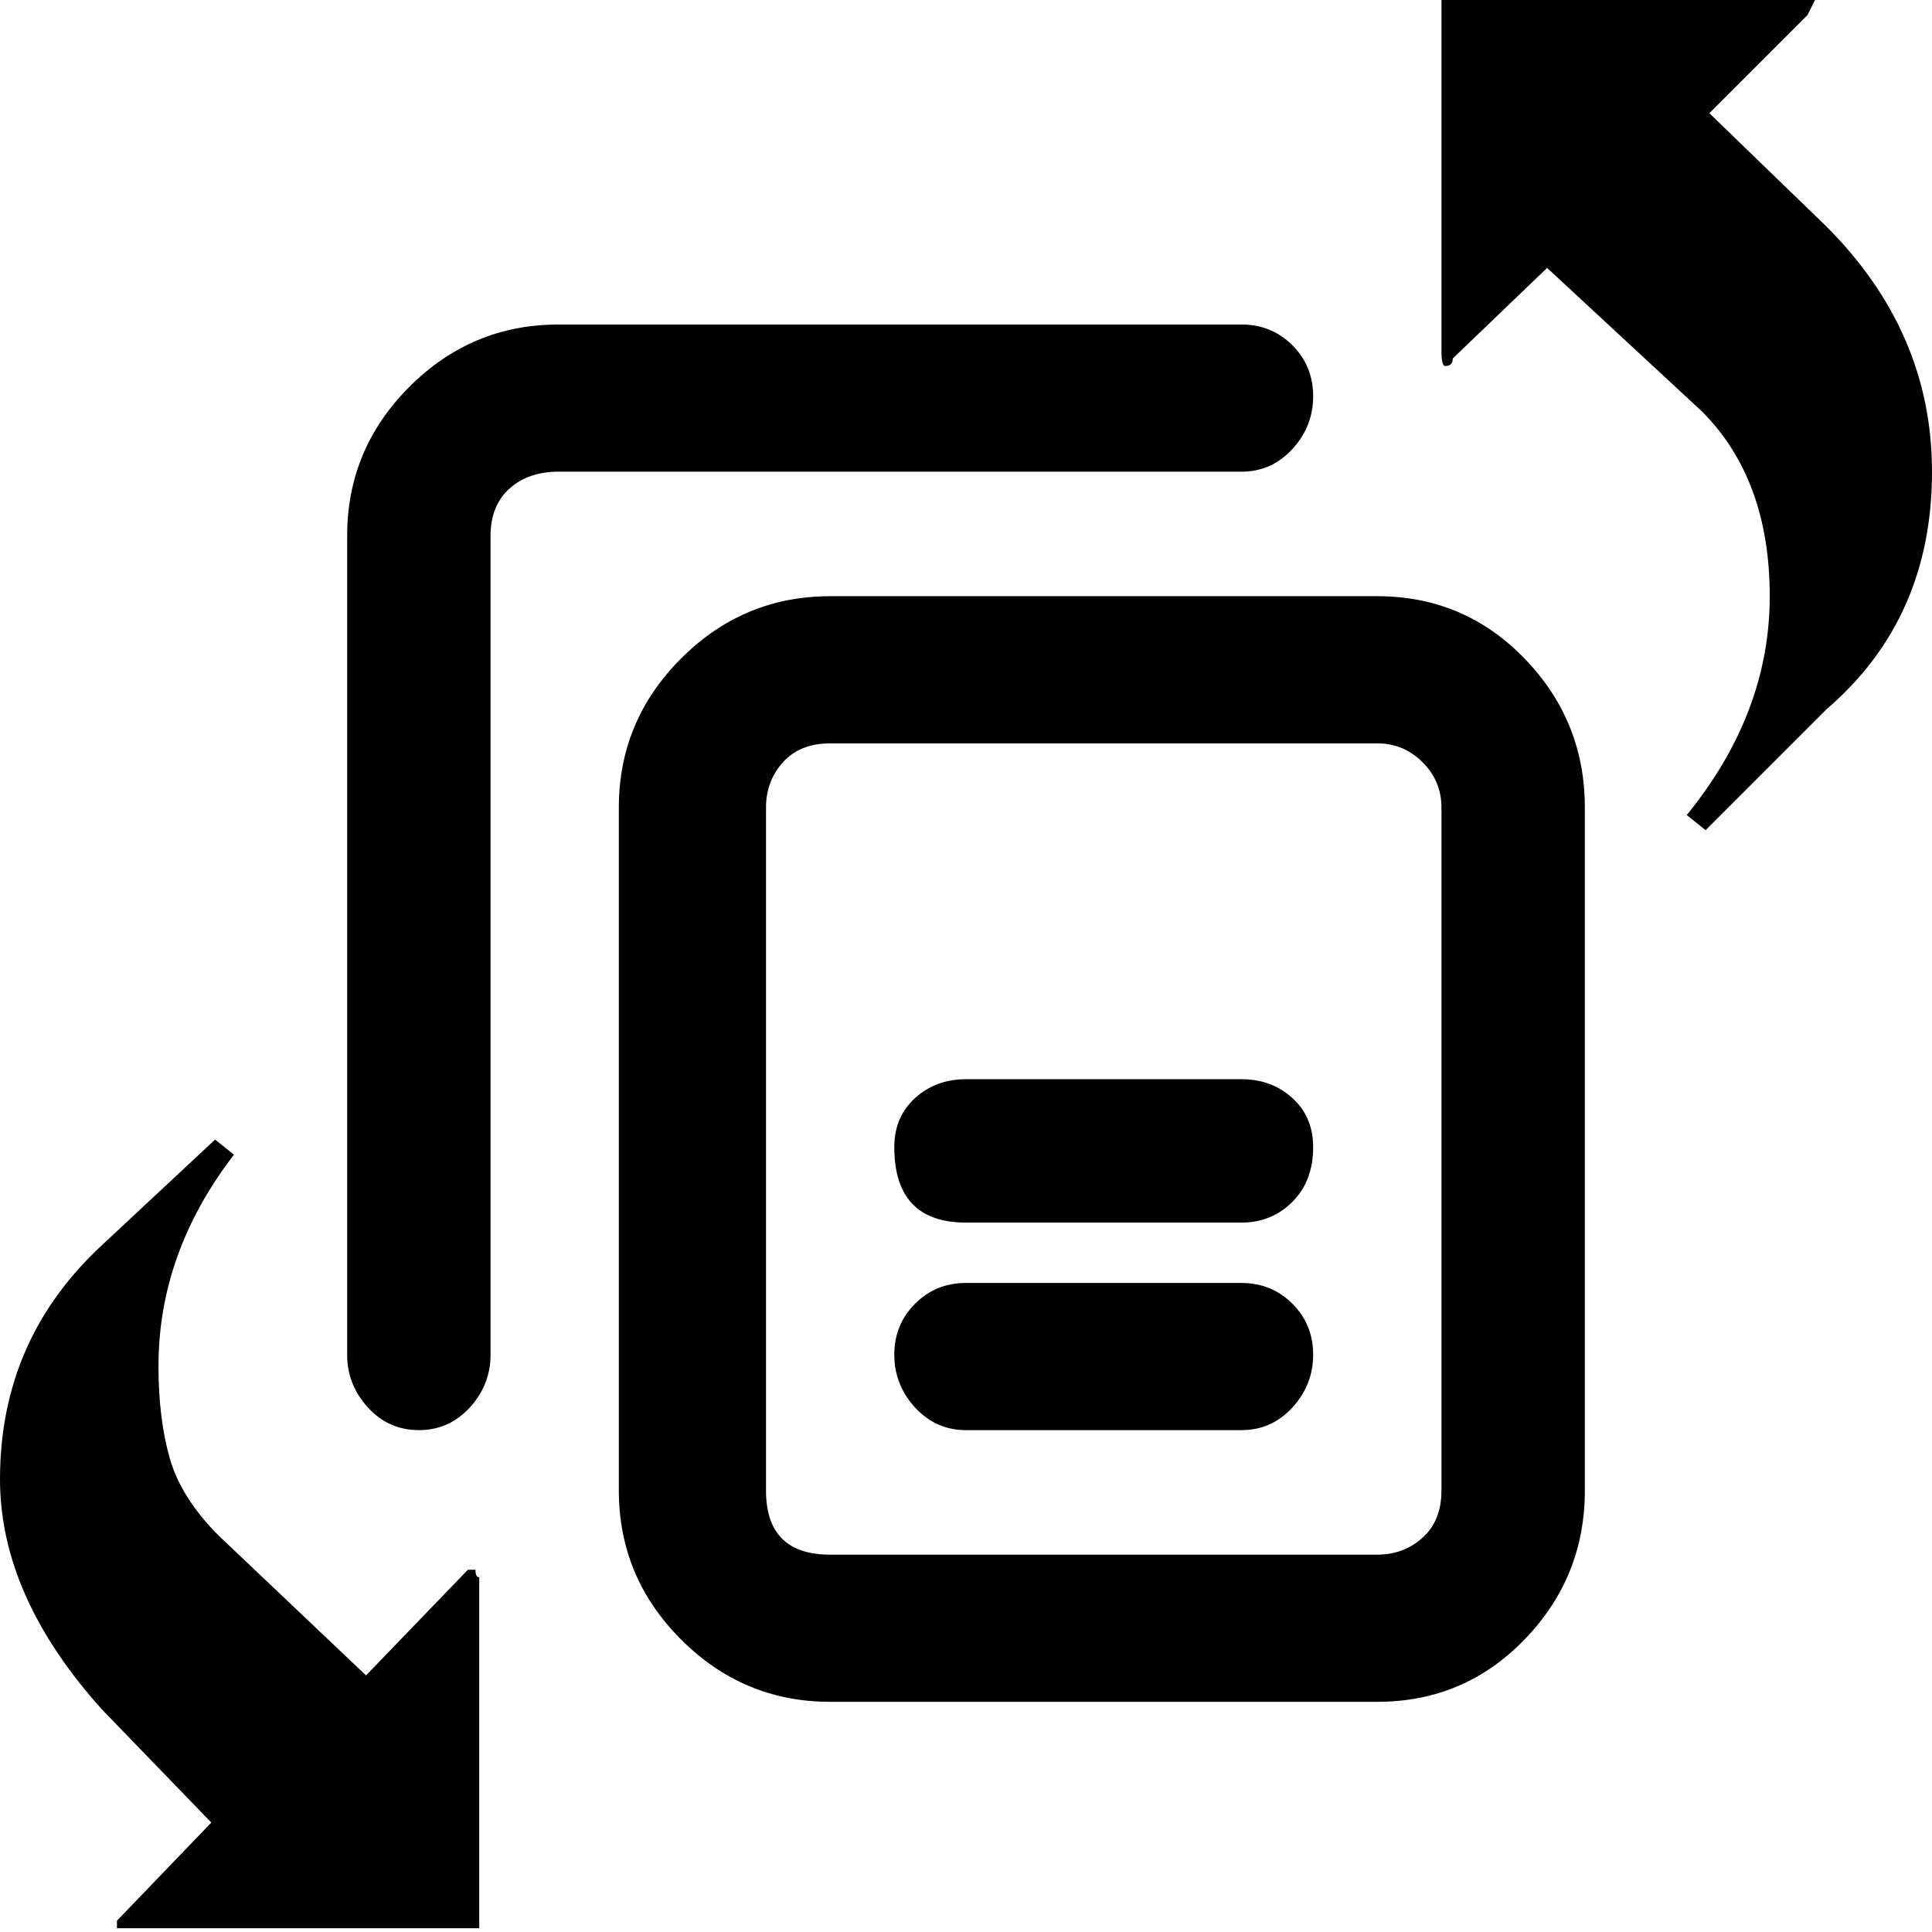 <svg xmlns="http://www.w3.org/2000/svg" viewBox="0 0 512 512">
	<path d="M220 197q-8 0-12.5 5t-4.5 12v181q0 17 17 17h145q7 0 12-4.5t5-12.5V214q0-7-5-12t-12-5H220zM0 392q0-37 27-62l30-28 5 4q-20 26-20 56 0 14 3 24.5T58 407l39 37 27-28h2q0 2 1 2v93H31v-2l25-26-29-30Q0 423 0 392zm111-13q-8 0-13.5-6T92 359V142q0-23 16.5-39.5T148 86h181q8 0 13.5 5.5T348 105t-5.5 14-13.5 6H148q-8 0-13 4.5t-5 12.5v217q0 8-5.5 14t-13.5 6zm254 72H220q-23 0-39.5-16.5T164 395V214q0-23 16.5-39.5T220 158h145q23 0 39 16.5t16 39.5v181q0 23-16 39.5T365 451zm-36-127h-73q-19 0-19-20 0-8 5.5-13t13.5-5h73q8 0 13.5 5t5.5 13q0 9-5.5 14.5T329 324zm0 55h-73q-8 0-13.5-6t-5.5-14 5.5-13.5T256 340h73q8 0 13.5 5.5T348 359t-5.5 14-13.5 6zM382 0h99l-2 4-26 26 31 30q28 28 28 65 0 39-28 63l-32 32-5-4q22-27 22-58t-18-49l-41-38-25 24q0 2-2 2-1 0-1-4V0z"/>
</svg>